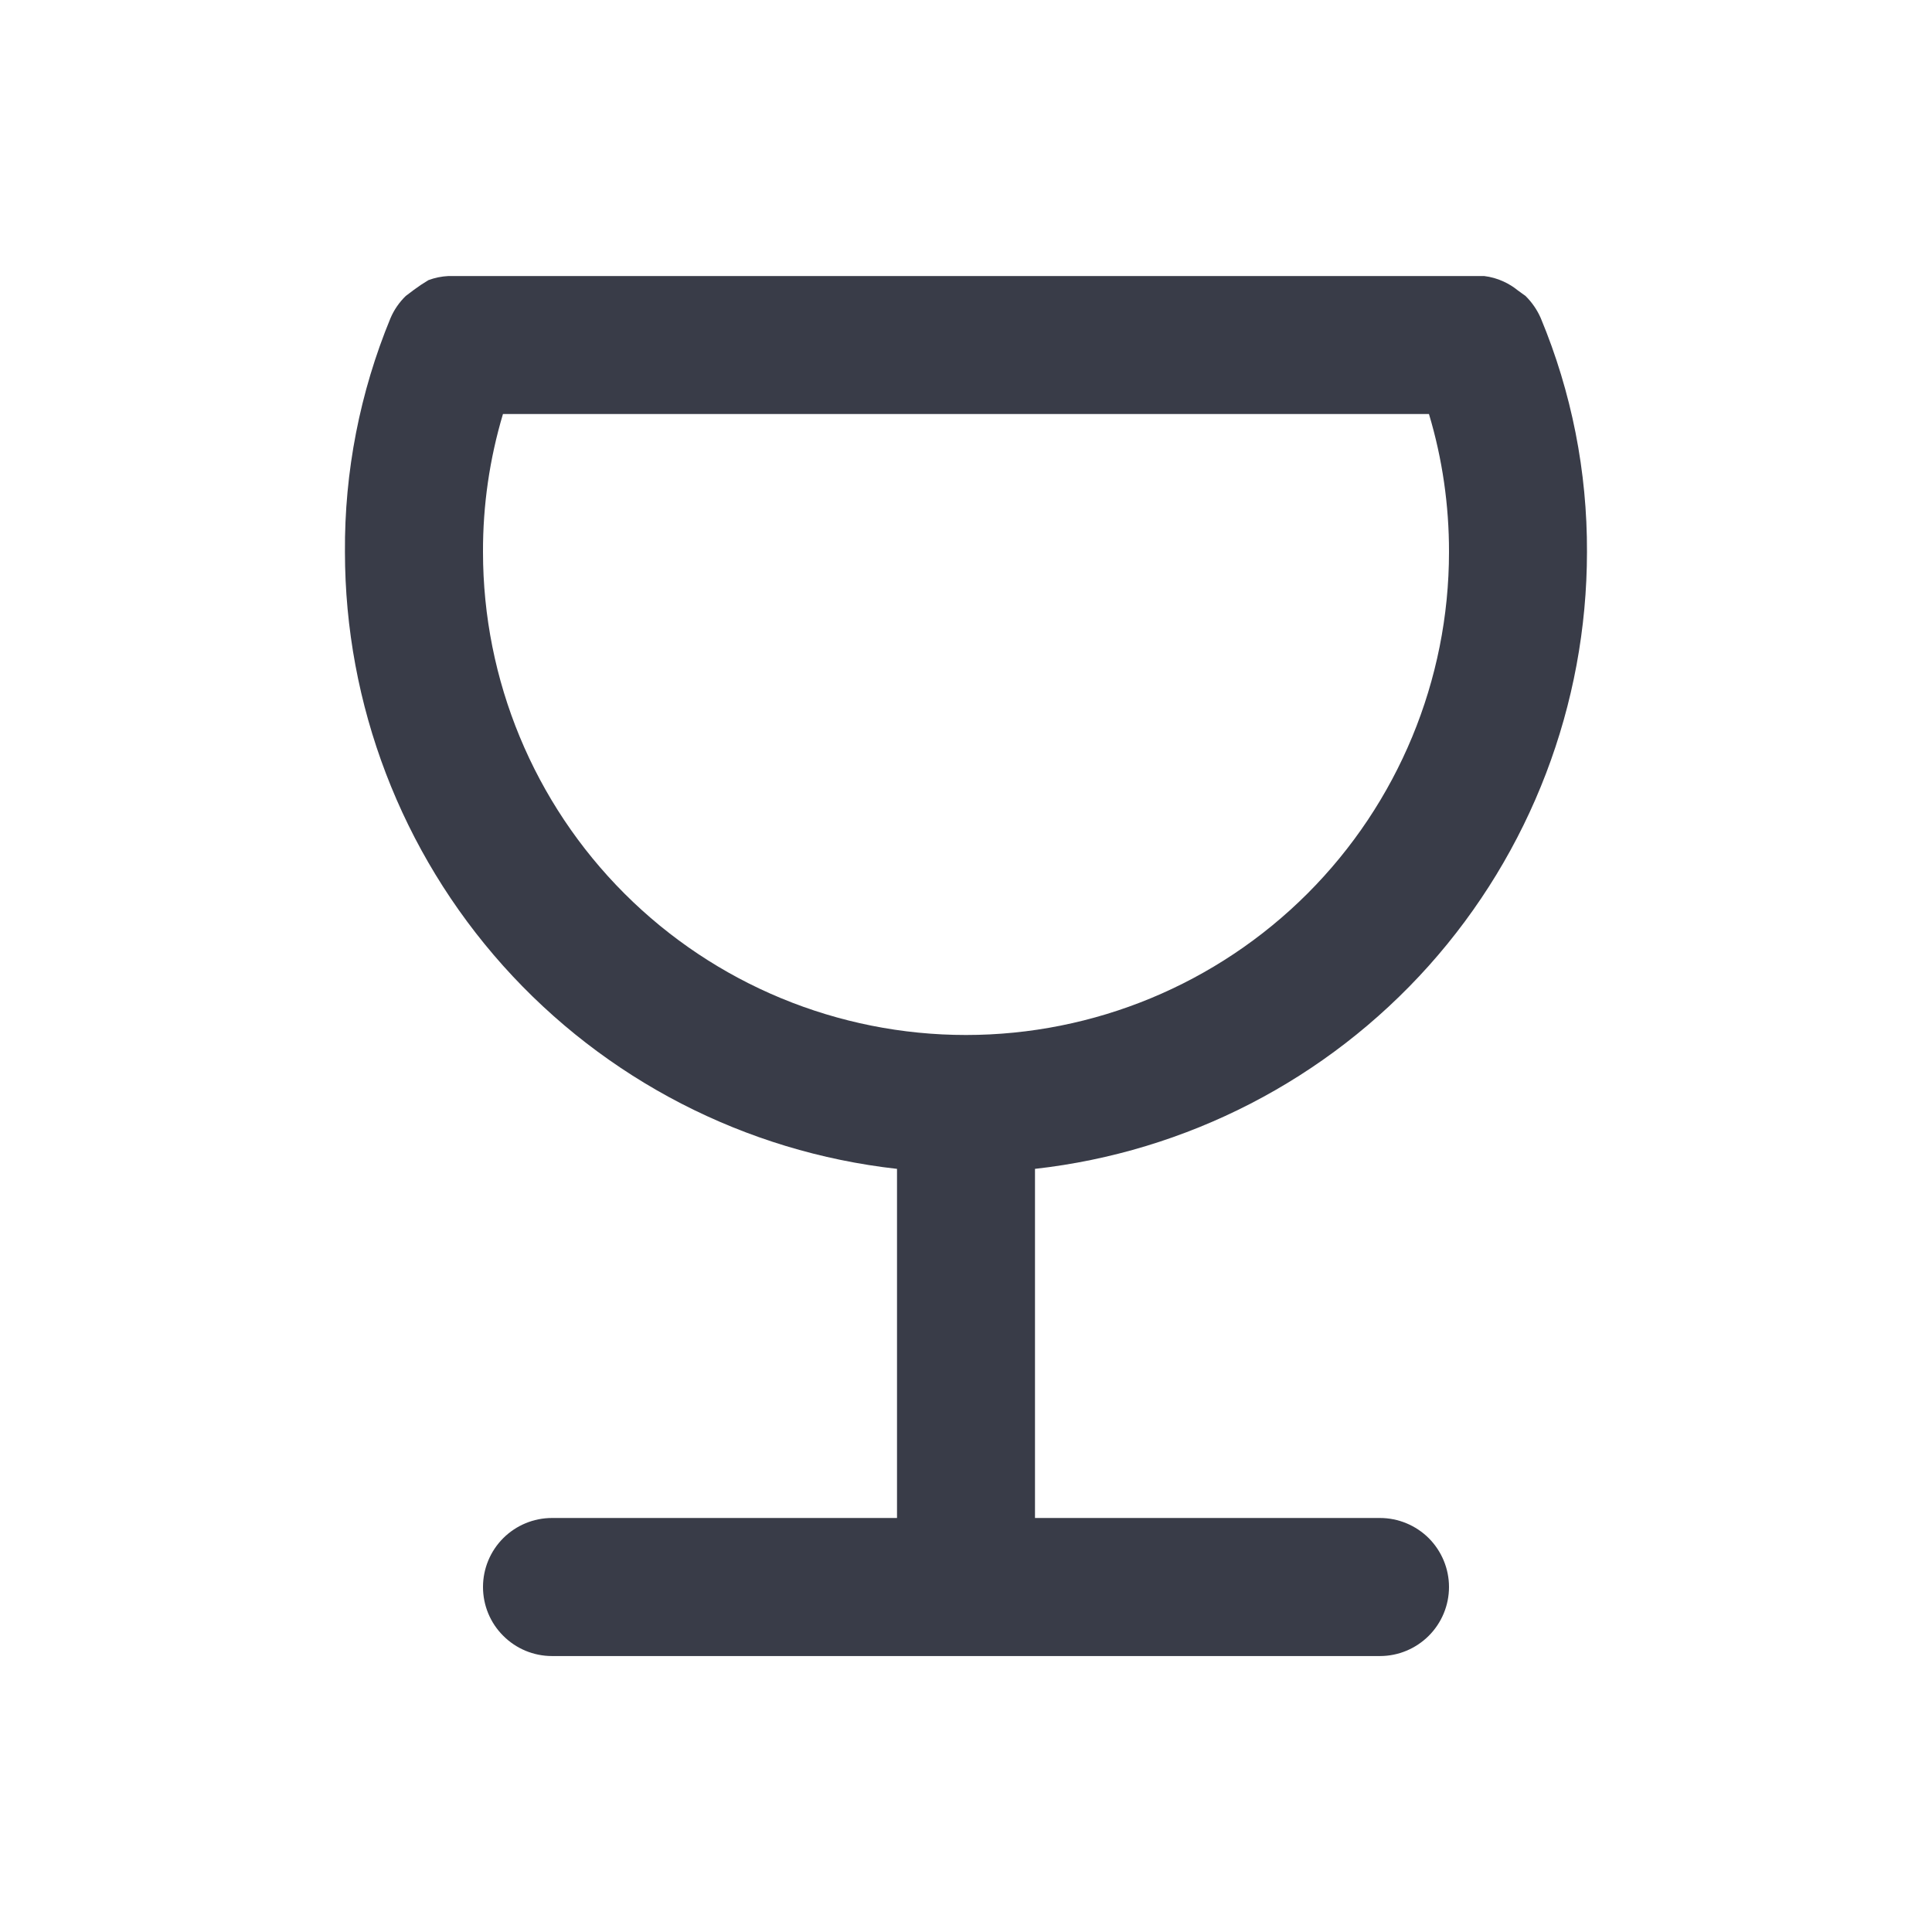 <svg xmlns="http://www.w3.org/2000/svg" fill="none" viewBox="0 0 24 24" height="24" width="24">
<path fill="#393C48" d="M17.142 18.857H12.857V14.52C14.742 14.309 16.483 13.411 17.748 11.998C19.013 10.584 19.713 8.754 19.714 6.857C19.718 5.86 19.523 4.872 19.14 3.952C19.095 3.849 19.031 3.756 18.951 3.677L18.857 3.609C18.802 3.564 18.741 3.526 18.677 3.497C18.601 3.462 18.52 3.439 18.437 3.429H18.351H5.648H5.571C5.486 3.433 5.402 3.45 5.322 3.48C5.26 3.517 5.2 3.557 5.142 3.6L5.04 3.677C4.959 3.756 4.895 3.849 4.851 3.952C4.471 4.873 4.278 5.861 4.285 6.857C4.286 8.754 4.986 10.584 6.251 11.998C7.516 13.411 9.257 14.309 11.143 14.52V18.857H6.857C6.629 18.857 6.411 18.948 6.251 19.108C6.09 19.269 6 19.487 6 19.714C6 19.942 6.09 20.16 6.251 20.32C6.411 20.481 6.629 20.572 6.857 20.572H17.142C17.37 20.572 17.588 20.481 17.749 20.32C17.909 20.16 18 19.942 18 19.714C18 19.487 17.909 19.269 17.749 19.108C17.588 18.948 17.37 18.857 17.142 18.857ZM6 6.857C5.998 6.277 6.082 5.699 6.248 5.143H17.751C17.918 5.699 18.001 6.277 18 6.857C18 8.449 17.367 9.975 16.242 11.1C15.117 12.225 13.591 12.857 12 12.857C10.408 12.857 8.882 12.225 7.757 11.1C6.632 9.975 6 8.449 6 6.857Z"></path>
</svg>
